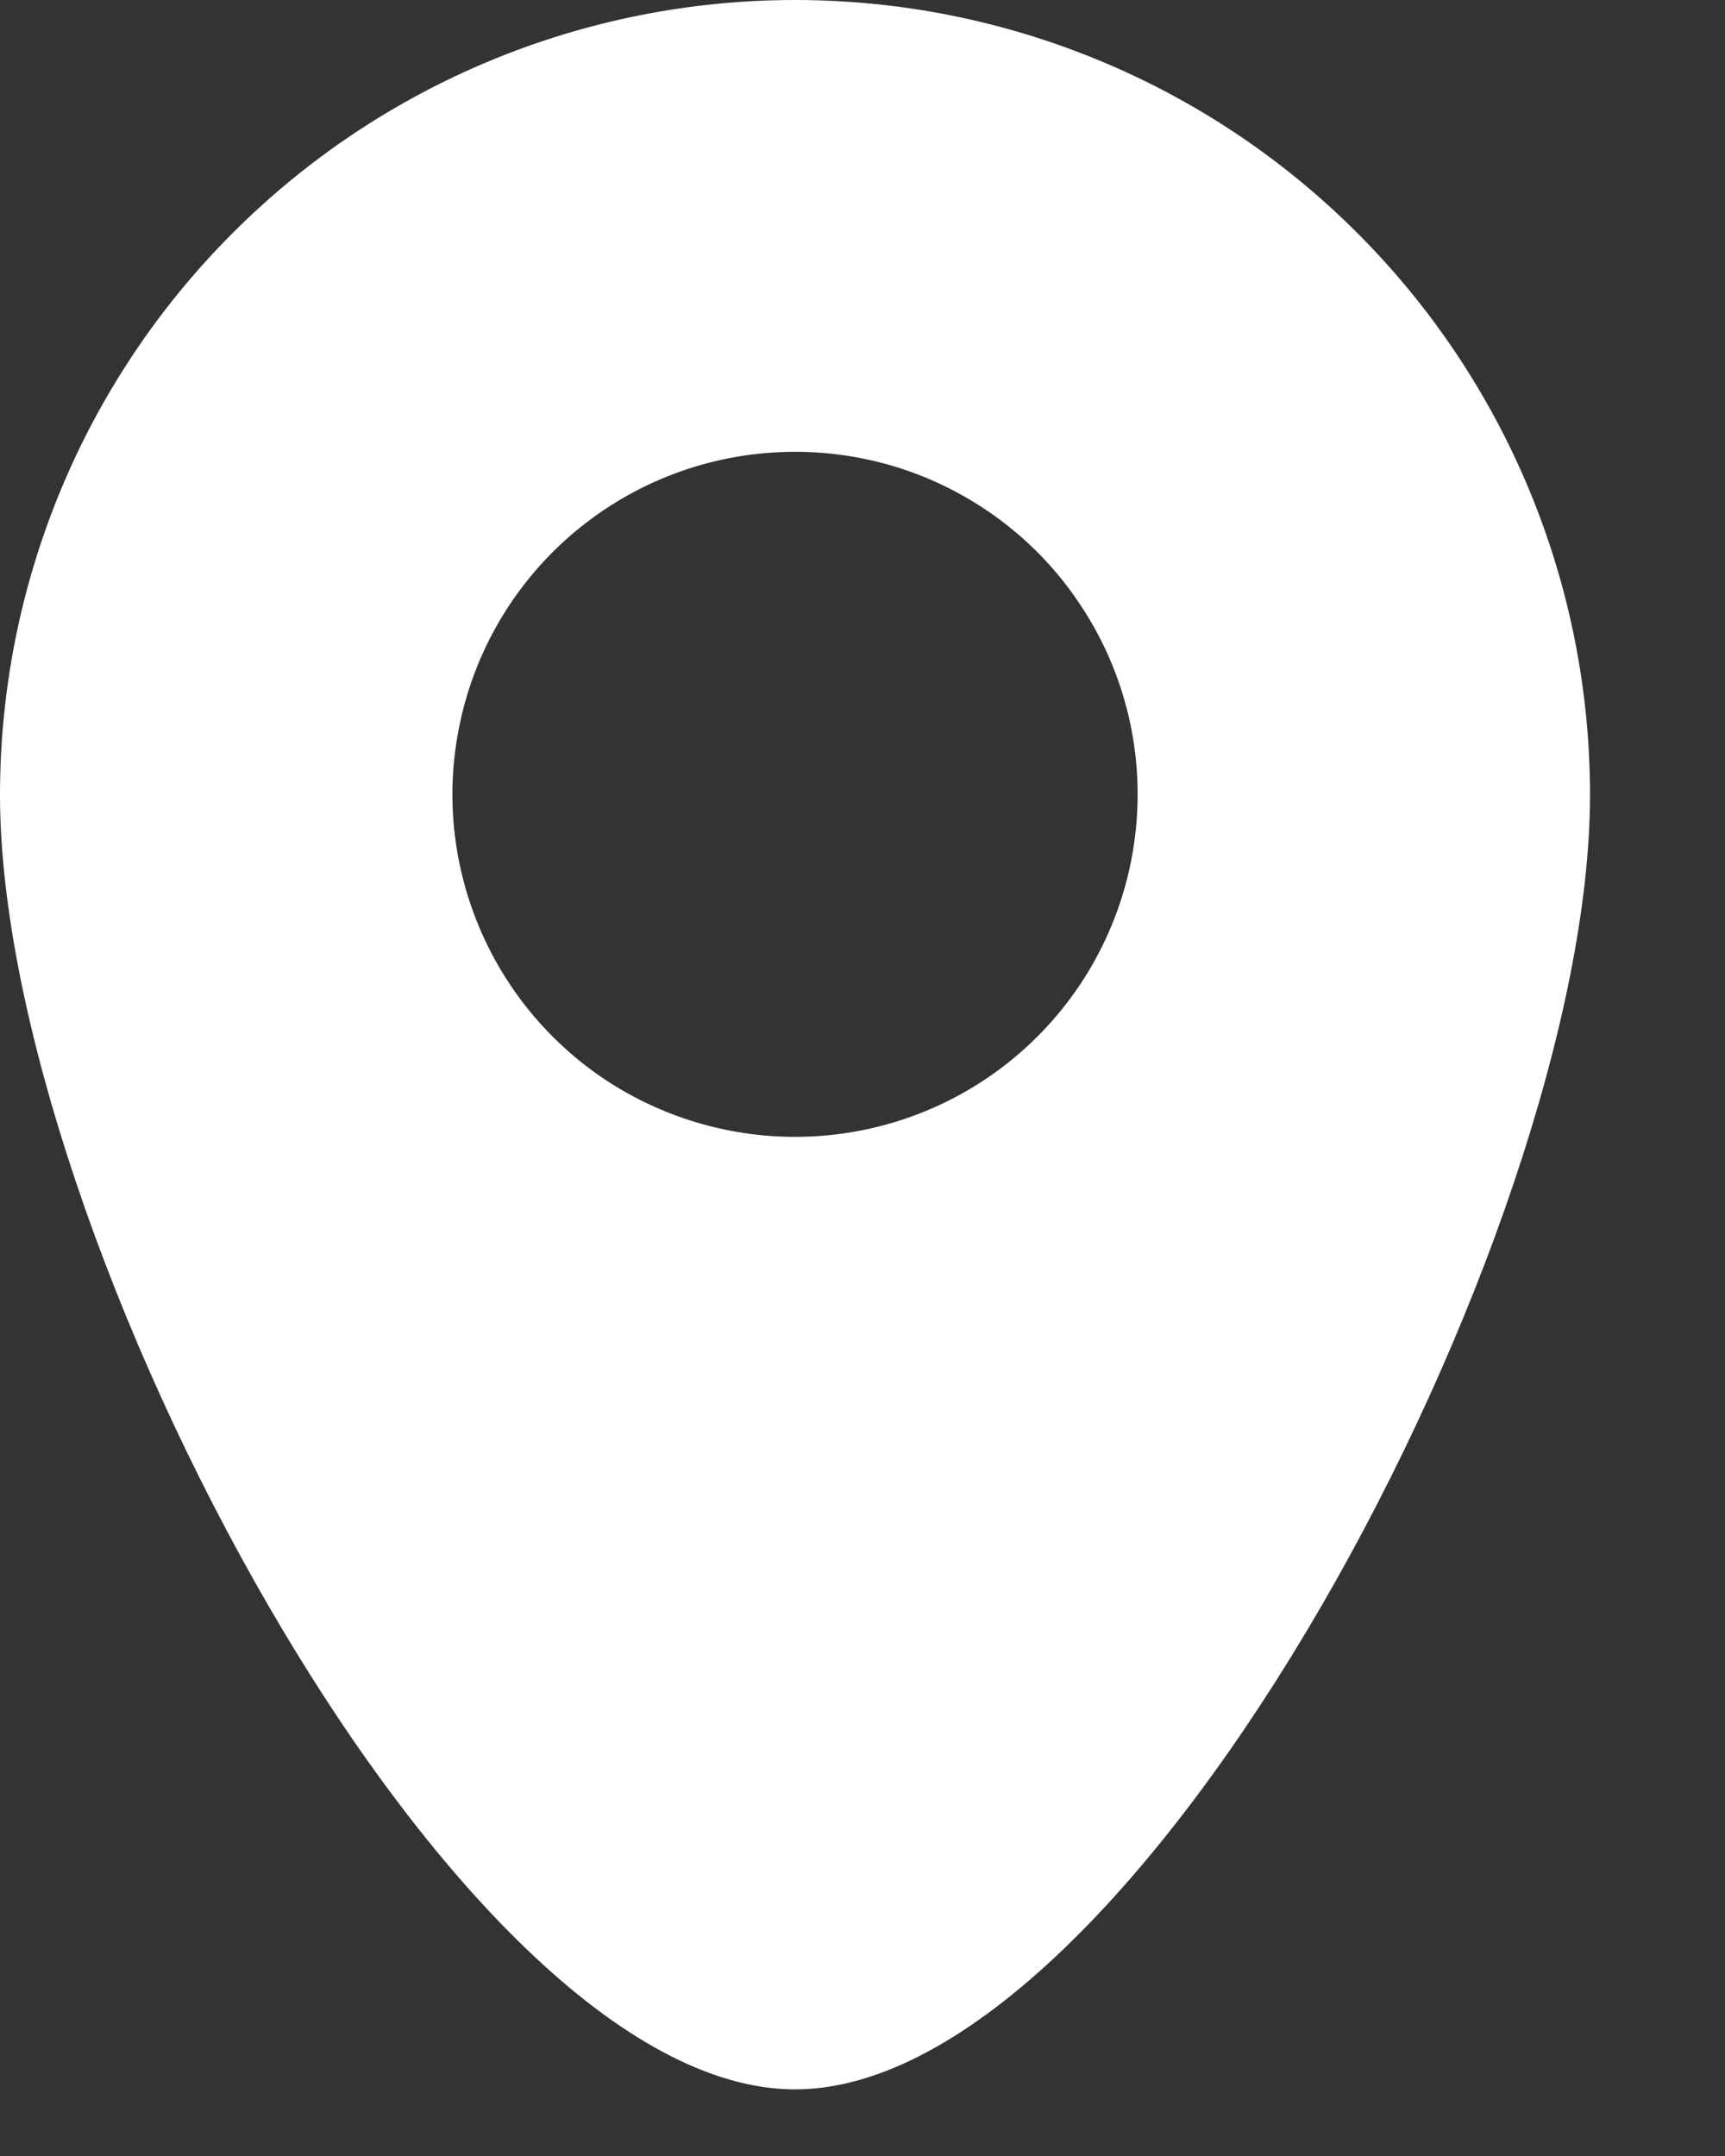 <svg width="8" height="10" viewBox="0 0 8 10" fill="none" xmlns="http://www.w3.org/2000/svg">
<rect x="0" y="0" width="8" height="10" fill="#333333" stroke="none"/>
<path d="M3.687 0C2.709 0 1.771 0.388 1.08 1.08C0.388 1.771 0 2.709 0 3.687C0 5.723 2.098 9.691 3.687 9.691C5.276 9.691 7.374 5.723 7.374 3.687C7.374 2.709 6.986 1.771 6.294 1.08C5.603 0.388 4.665 0 3.687 0ZM3.687 5.273C3.373 5.273 3.066 5.18 2.804 5.006C2.543 4.831 2.339 4.583 2.219 4.292C2.099 4.002 2.067 3.683 2.129 3.374C2.19 3.066 2.341 2.783 2.563 2.561C2.786 2.338 3.069 2.187 3.377 2.126C3.685 2.065 4.005 2.096 4.295 2.216C4.586 2.337 4.834 2.54 5.008 2.802C5.183 3.063 5.276 3.37 5.276 3.684C5.276 4.106 5.109 4.51 4.811 4.808C4.513 5.106 4.109 5.273 3.687 5.273Z" fill="white"/>
</svg>
